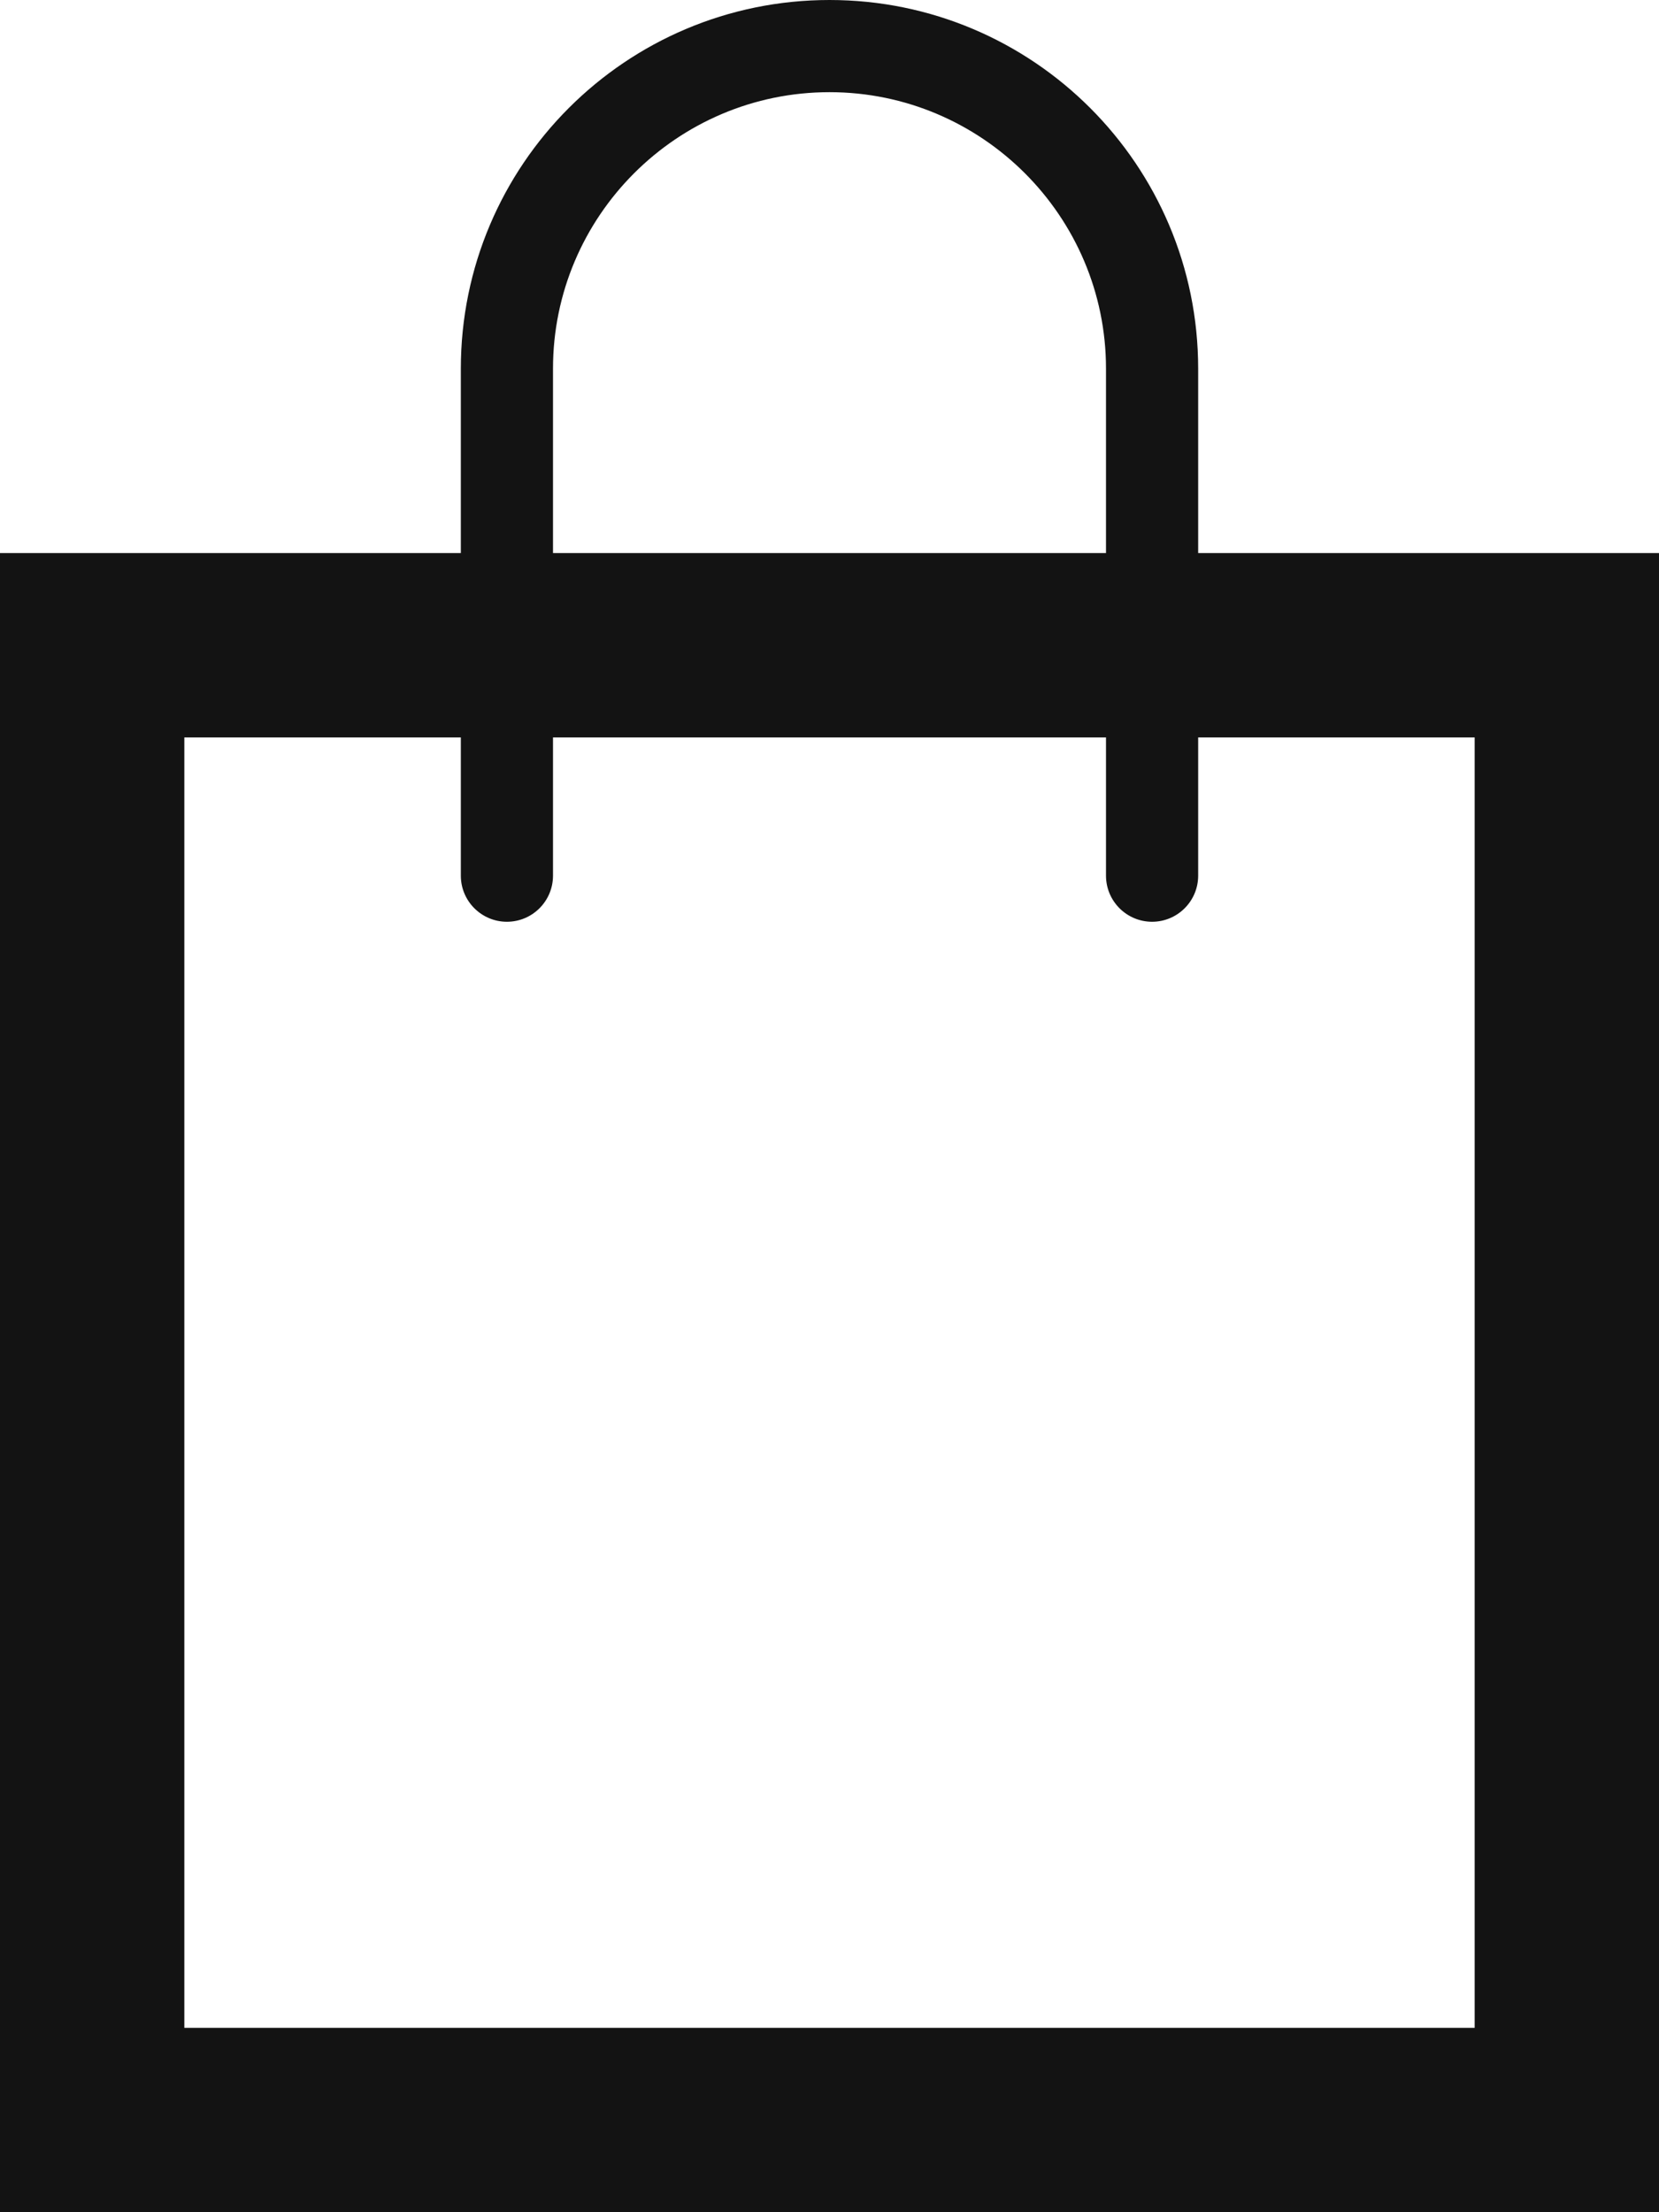 <?xml version="1.0" encoding="UTF-8"?>
<svg width="18px" height="24px" viewBox="0 0 18 24" version="1.1" xmlns="http://www.w3.org/2000/svg" xmlns:xlink="http://www.w3.org/1999/xlink">
    <title>Shape</title>
    <g id="Design" stroke="none" stroke-width="1" fill="none" fill-rule="evenodd">
        <g id="Product" transform="translate(-1751, -67)" fill="#131313" fill-rule="nonzero">
            <g id="primary-nav" transform="translate(0, 45)">
                <g id="nav-right-panel" transform="translate(1518, 12)">
                    <g id="iconmonstr-shopping-bag-2" transform="translate(233, 10)">
                        <path d="M13,6 L13,4 C13,1.791 11.209,0 9,0 C6.791,0 5,1.791 5,4 L5,6 L0,6 L0,24 L18,24 L18,6 L13,6 Z M6,4 C6,2.346 7.346,1 9,1 C10.654,1 12,2.346 12,4 L12,6 L6,6 L6,4 Z M16,22 L2,22 L2,8 L5,8 L5,9.5 C5,9.776 5.224,10 5.5,10 C5.776,10 6,9.776 6,9.5 L6,8 L12,8 L12,9.5 C12,9.776 12.224,10 12.5,10 C12.776,10 13,9.776 13,9.5 L13,8 L16,8 L16,22 Z" id="Shape"></path>
                    </g>
                </g>
            </g>
        </g>
    </g>
</svg>